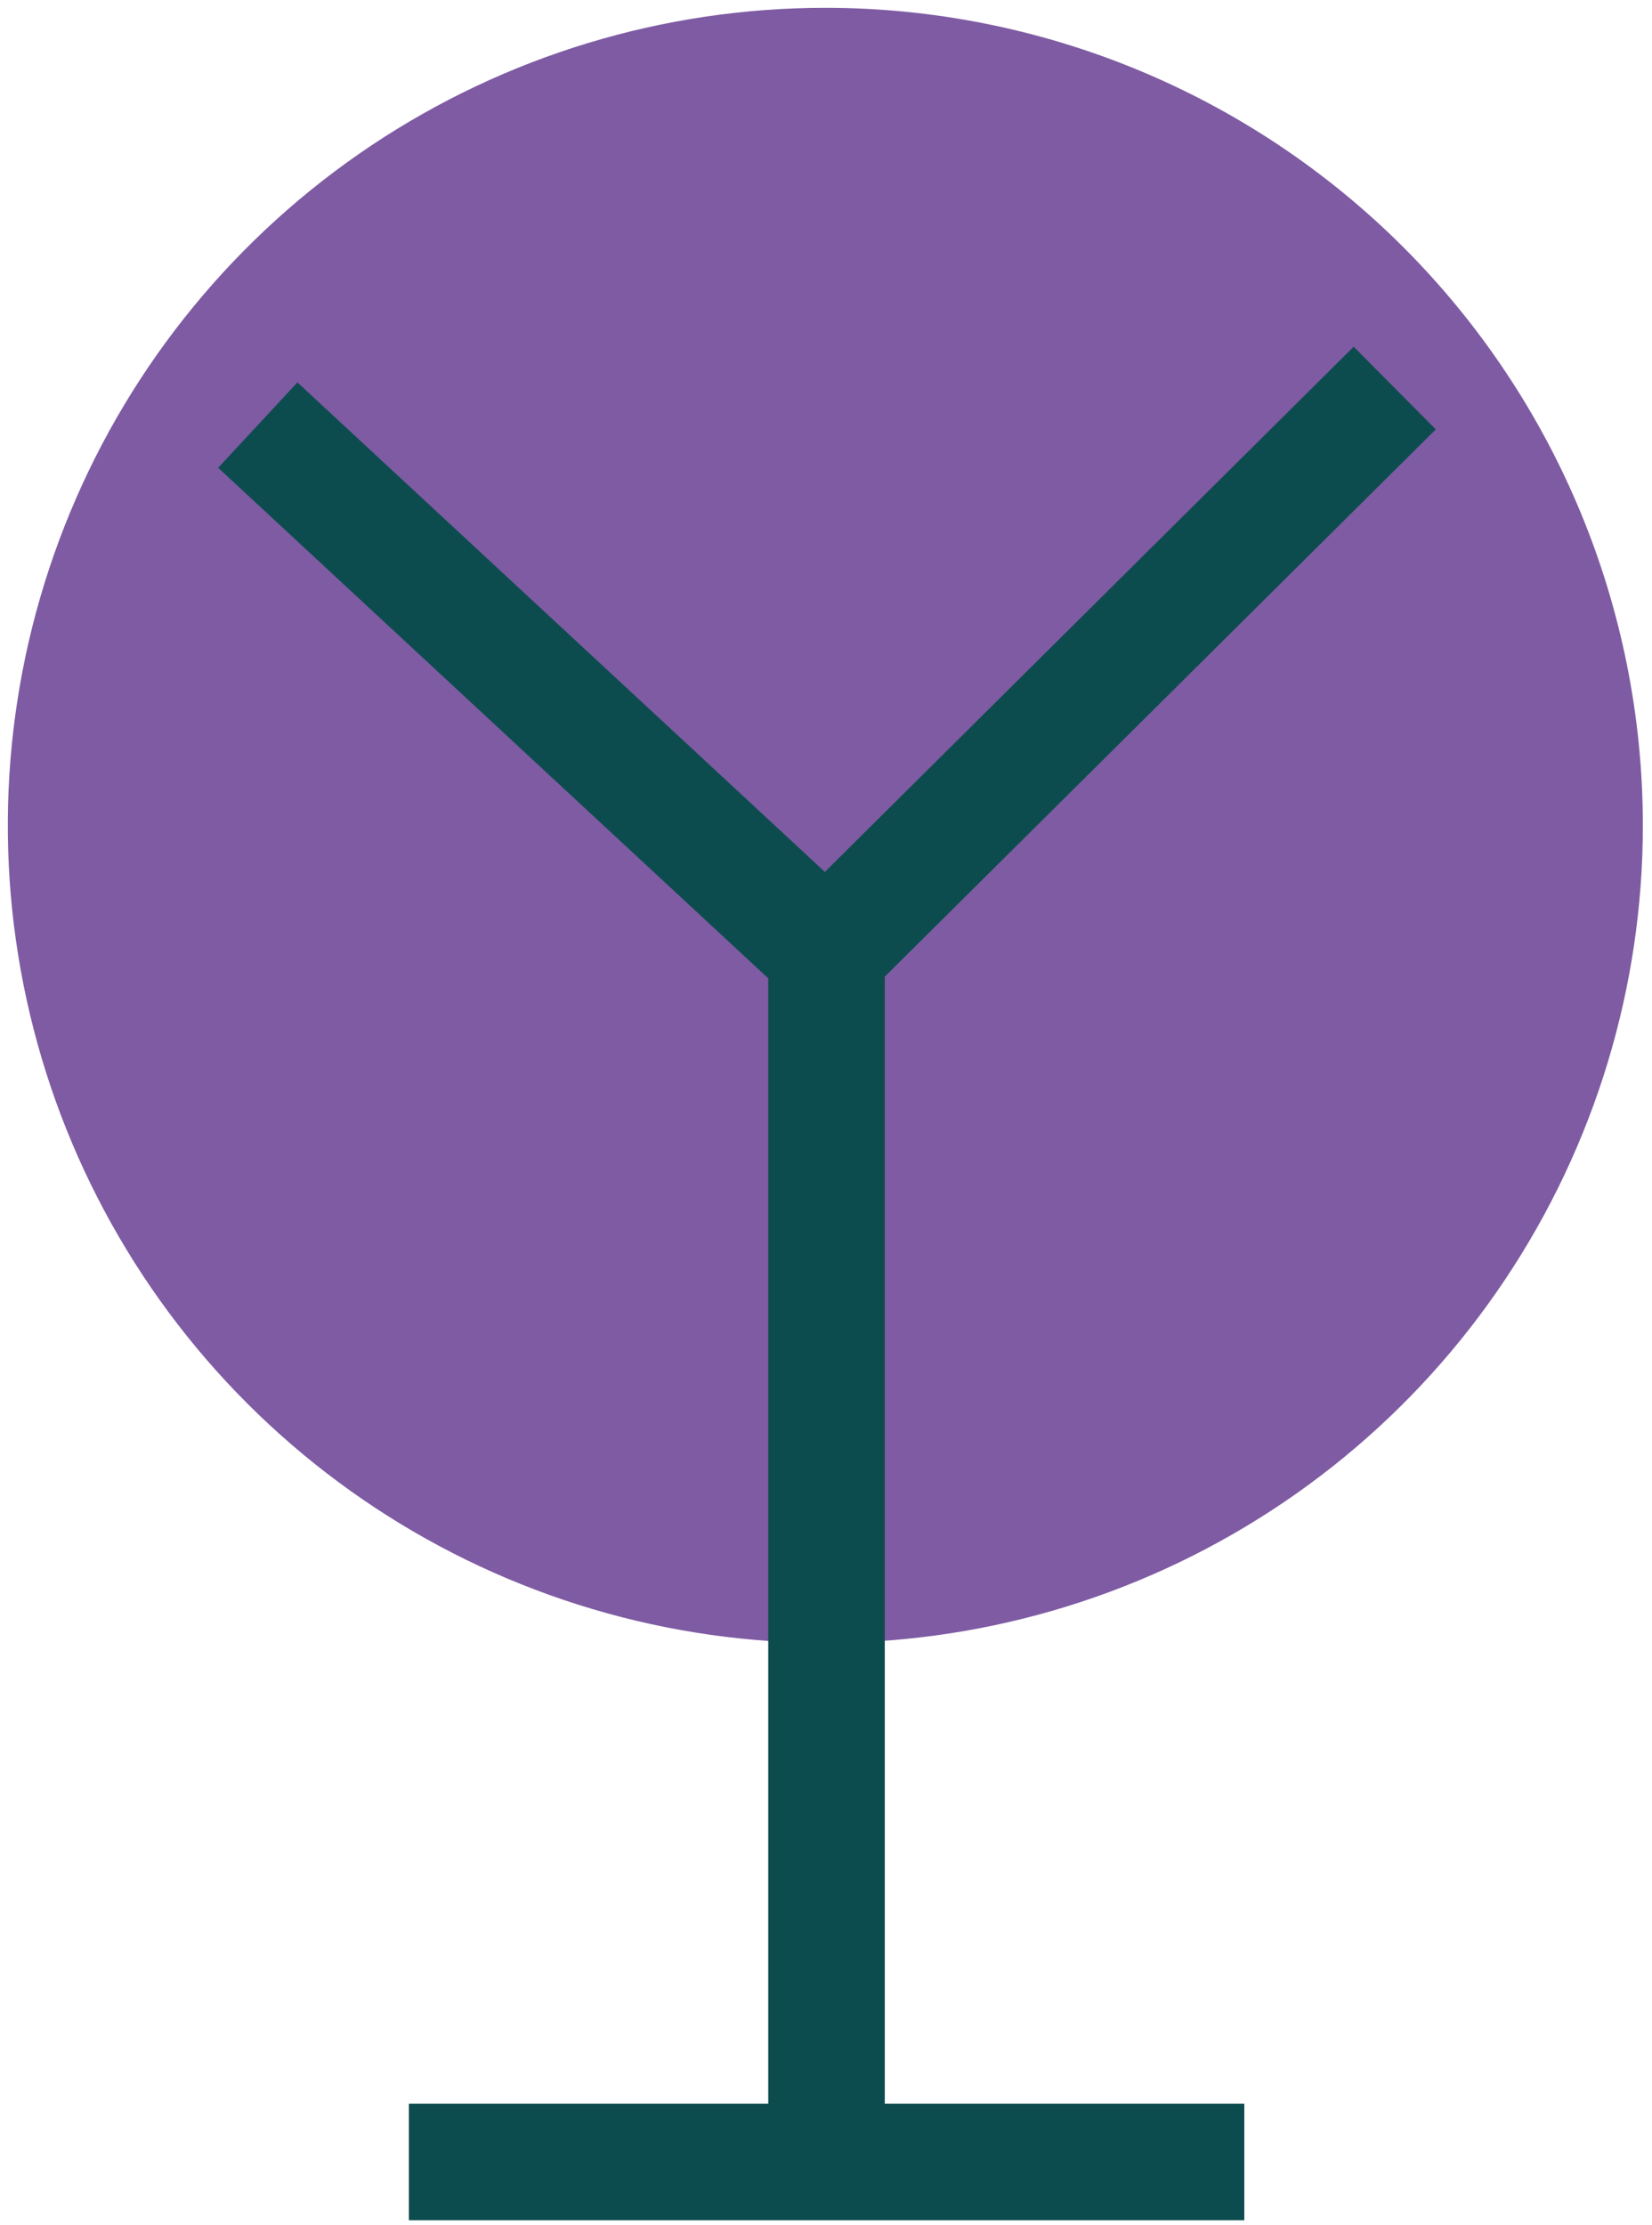 <svg width="75" height="101" viewBox="0 0 75 101" fill="none" xmlns="http://www.w3.org/2000/svg">
<path d="M71.94 37.47C71.94 44.288 69.918 50.952 66.131 56.62C62.343 62.289 56.96 66.707 50.661 69.316C44.363 71.925 37.432 72.608 30.745 71.278C24.059 69.948 17.917 66.665 13.096 61.844C8.275 57.023 4.992 50.881 3.662 44.195C2.332 37.508 3.015 30.577 5.624 24.279C8.233 17.98 12.651 12.597 18.32 8.809C23.988 5.022 30.652 3 37.47 3C46.612 3 55.38 6.632 61.844 13.096C68.308 19.56 71.94 28.328 71.94 37.47Z" fill="#7E5BA3"/>
<path d="M71.94 37.47C71.94 44.288 69.918 50.952 66.131 56.62C62.343 62.289 56.96 66.707 50.661 69.316C44.363 71.925 37.432 72.608 30.745 71.278C24.059 69.948 17.917 66.665 13.096 61.844C8.275 57.023 4.992 50.881 3.662 44.195C2.332 37.508 3.015 30.577 5.624 24.279C8.233 17.98 12.651 12.597 18.32 8.809C23.988 5.022 30.652 3 37.47 3C46.612 3 55.38 6.632 61.844 13.096C68.308 19.56 71.94 28.328 71.94 37.47Z" stroke="#7E5BA3" stroke-width="5.29" stroke-miterlimit="10"/>
<path d="M37.523 40.224V98.148" stroke="#0D4C4E" stroke-width="5.29" stroke-miterlimit="10"/>
<path d="M18.562 98.148H56.491" stroke="#0D4C4E" stroke-width="5.29" stroke-miterlimit="10"/>
<path d="M11.703 19.298L37.511 43.249L63.32 17.617" stroke="#0D4C4E" stroke-width="5.29" stroke-miterlimit="10"/>
</svg>

